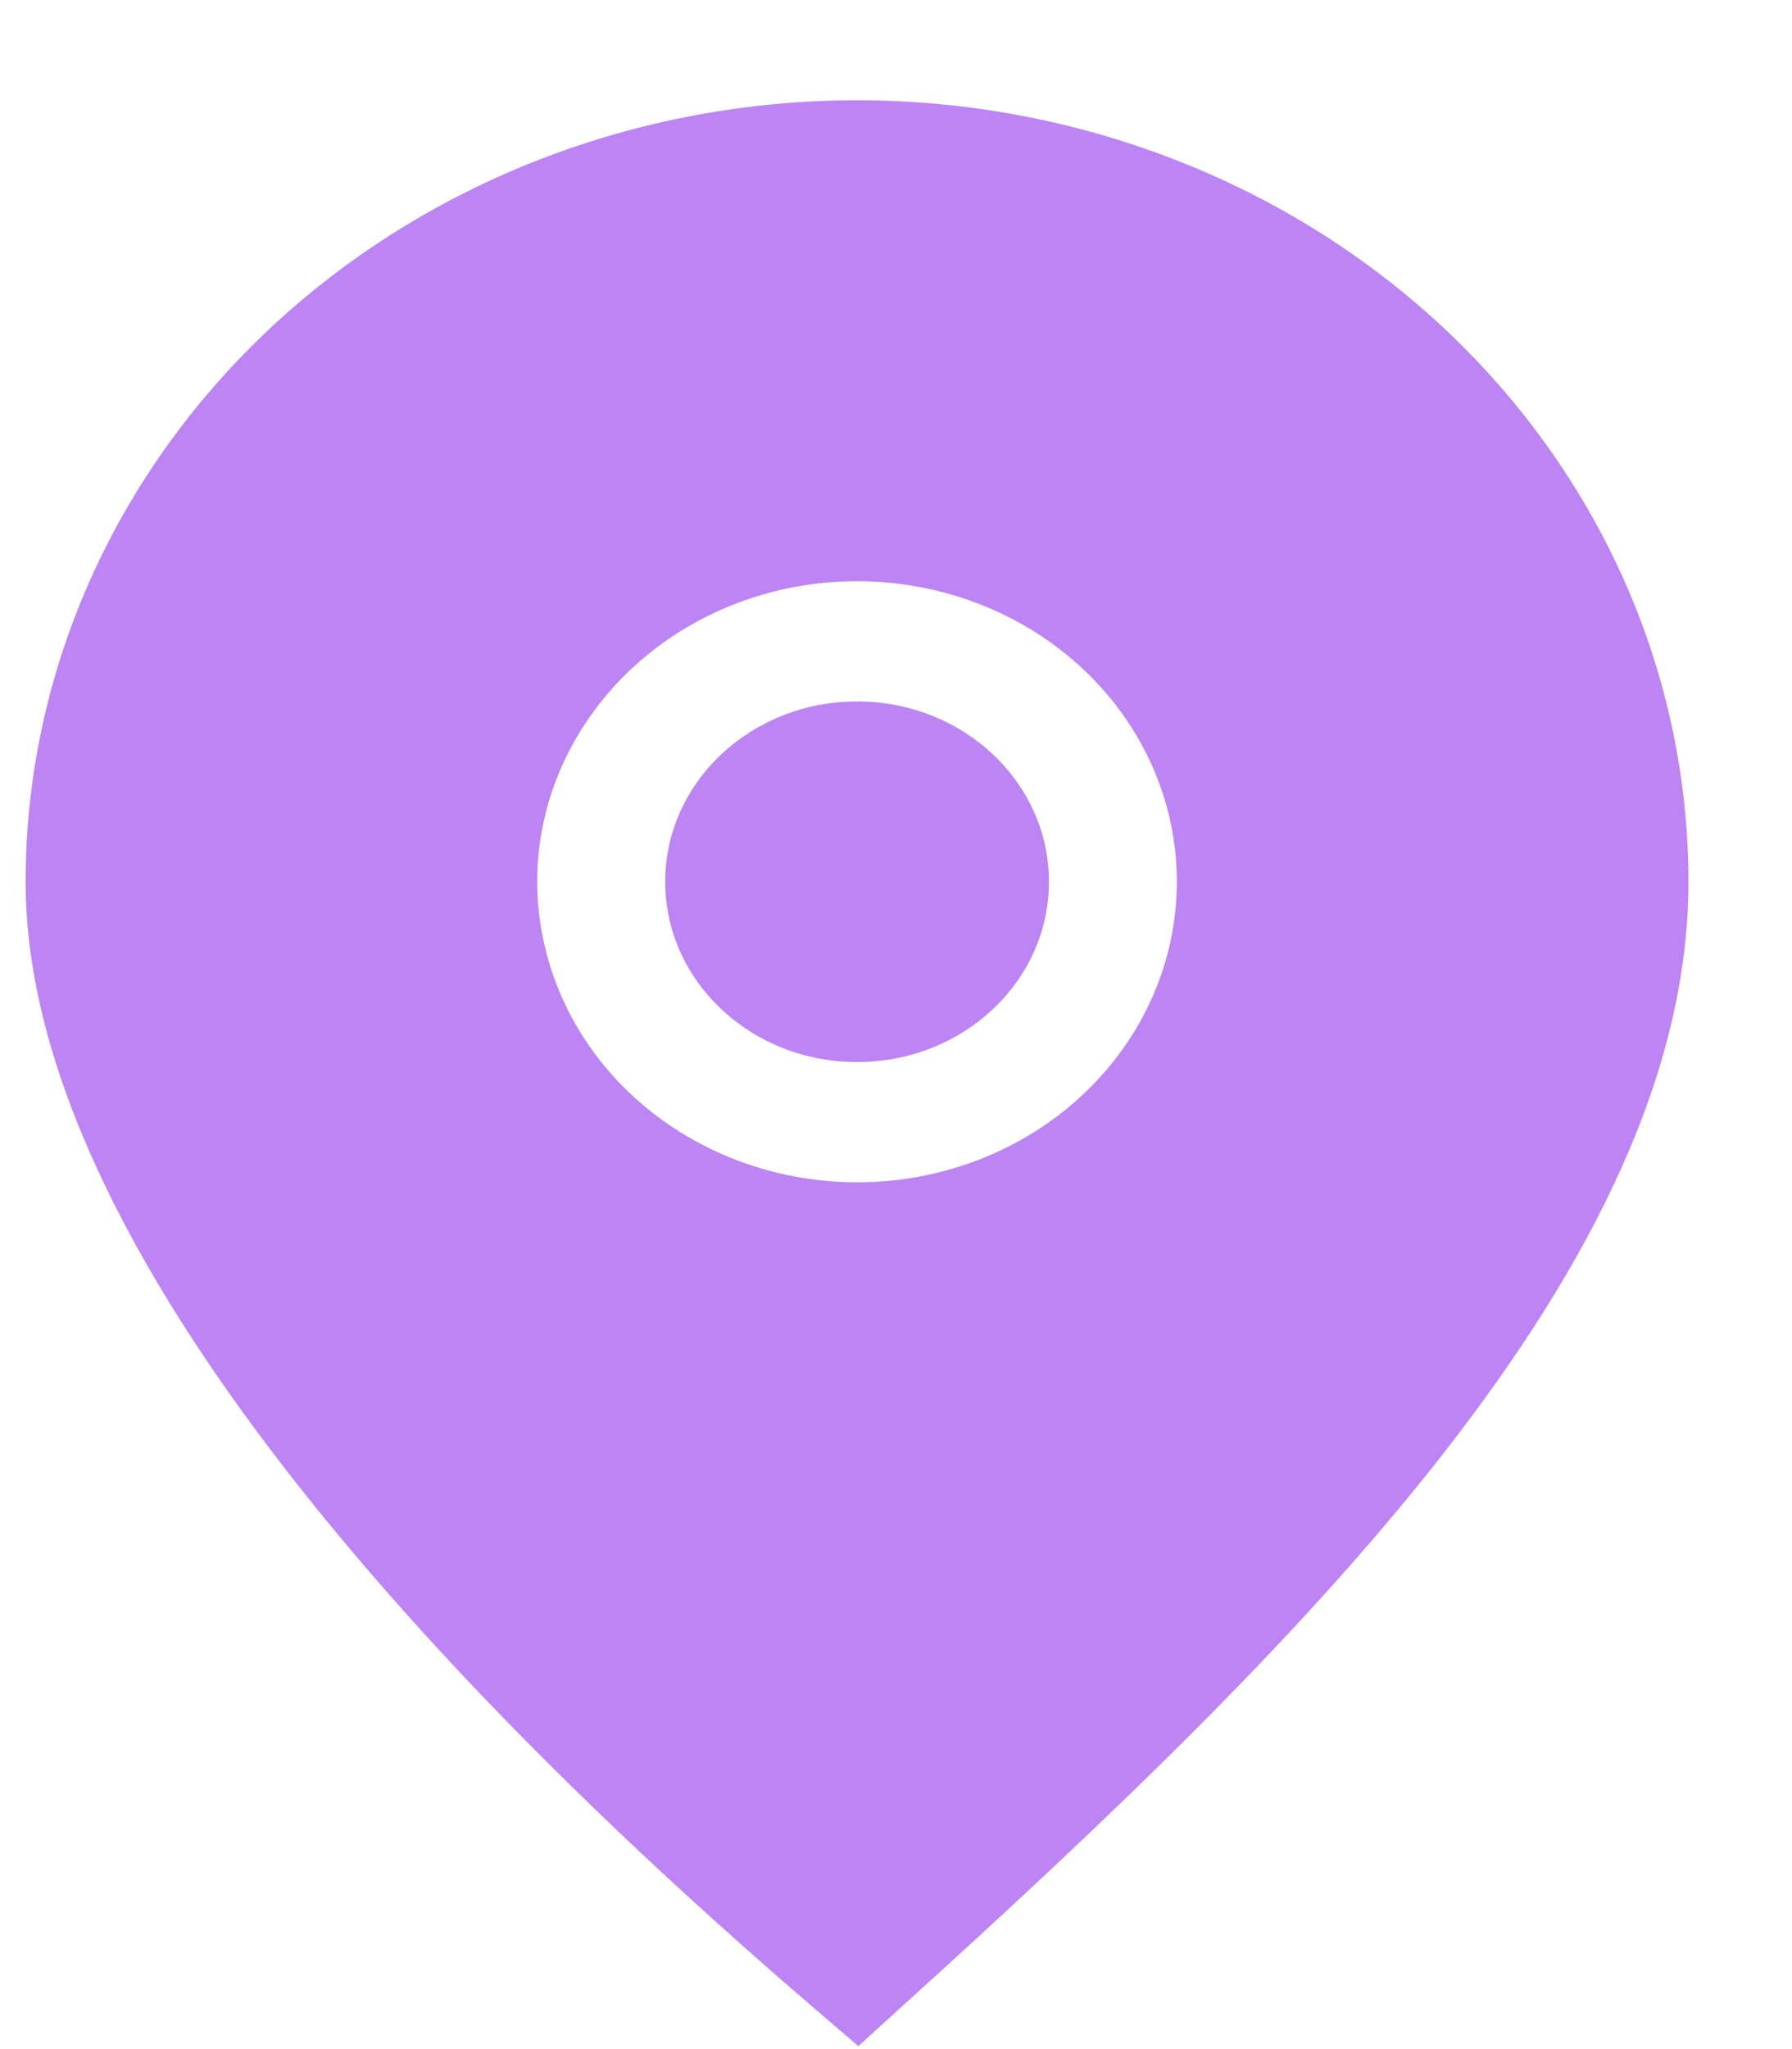 <?xml version="1.0" encoding="UTF-8"?> <svg xmlns="http://www.w3.org/2000/svg" width="14" height="16" viewBox="0 0 14 16" fill="none"> <g opacity="0.5"> <path d="M6.696 8.293C7.524 8.293 8.195 7.663 8.195 6.885C8.195 6.107 7.524 5.477 6.696 5.477C5.868 5.477 5.197 6.107 5.197 6.885C5.197 7.663 5.868 8.293 6.696 8.293Z" fill="#7A0CE8"></path> <path d="M6.696 0.783C4.973 0.783 3.321 1.426 2.103 2.57C0.885 3.715 0.2 5.267 0.2 6.885C0.2 9.786 3.548 13.269 6.361 15.681L6.706 15.977L7.041 15.672C10.153 12.856 13.191 9.866 13.191 6.885C13.191 6.084 13.023 5.29 12.697 4.55C12.37 3.81 11.892 3.137 11.289 2.57C10.686 2.004 9.97 1.554 9.182 1.248C8.393 0.941 7.549 0.783 6.696 0.783ZM6.696 9.232C6.202 9.232 5.719 9.094 5.308 8.836C4.897 8.579 4.577 8.212 4.388 7.783C4.199 7.354 4.149 6.883 4.245 6.427C4.342 5.972 4.58 5.554 4.929 5.226C5.279 4.897 5.724 4.674 6.208 4.583C6.693 4.493 7.195 4.539 7.652 4.717C8.108 4.894 8.499 5.195 8.773 5.581C9.048 5.967 9.194 6.421 9.194 6.885C9.194 7.508 8.931 8.104 8.462 8.545C7.994 8.985 7.358 9.232 6.696 9.232Z" fill="#7A0CE8"></path> </g> </svg> 